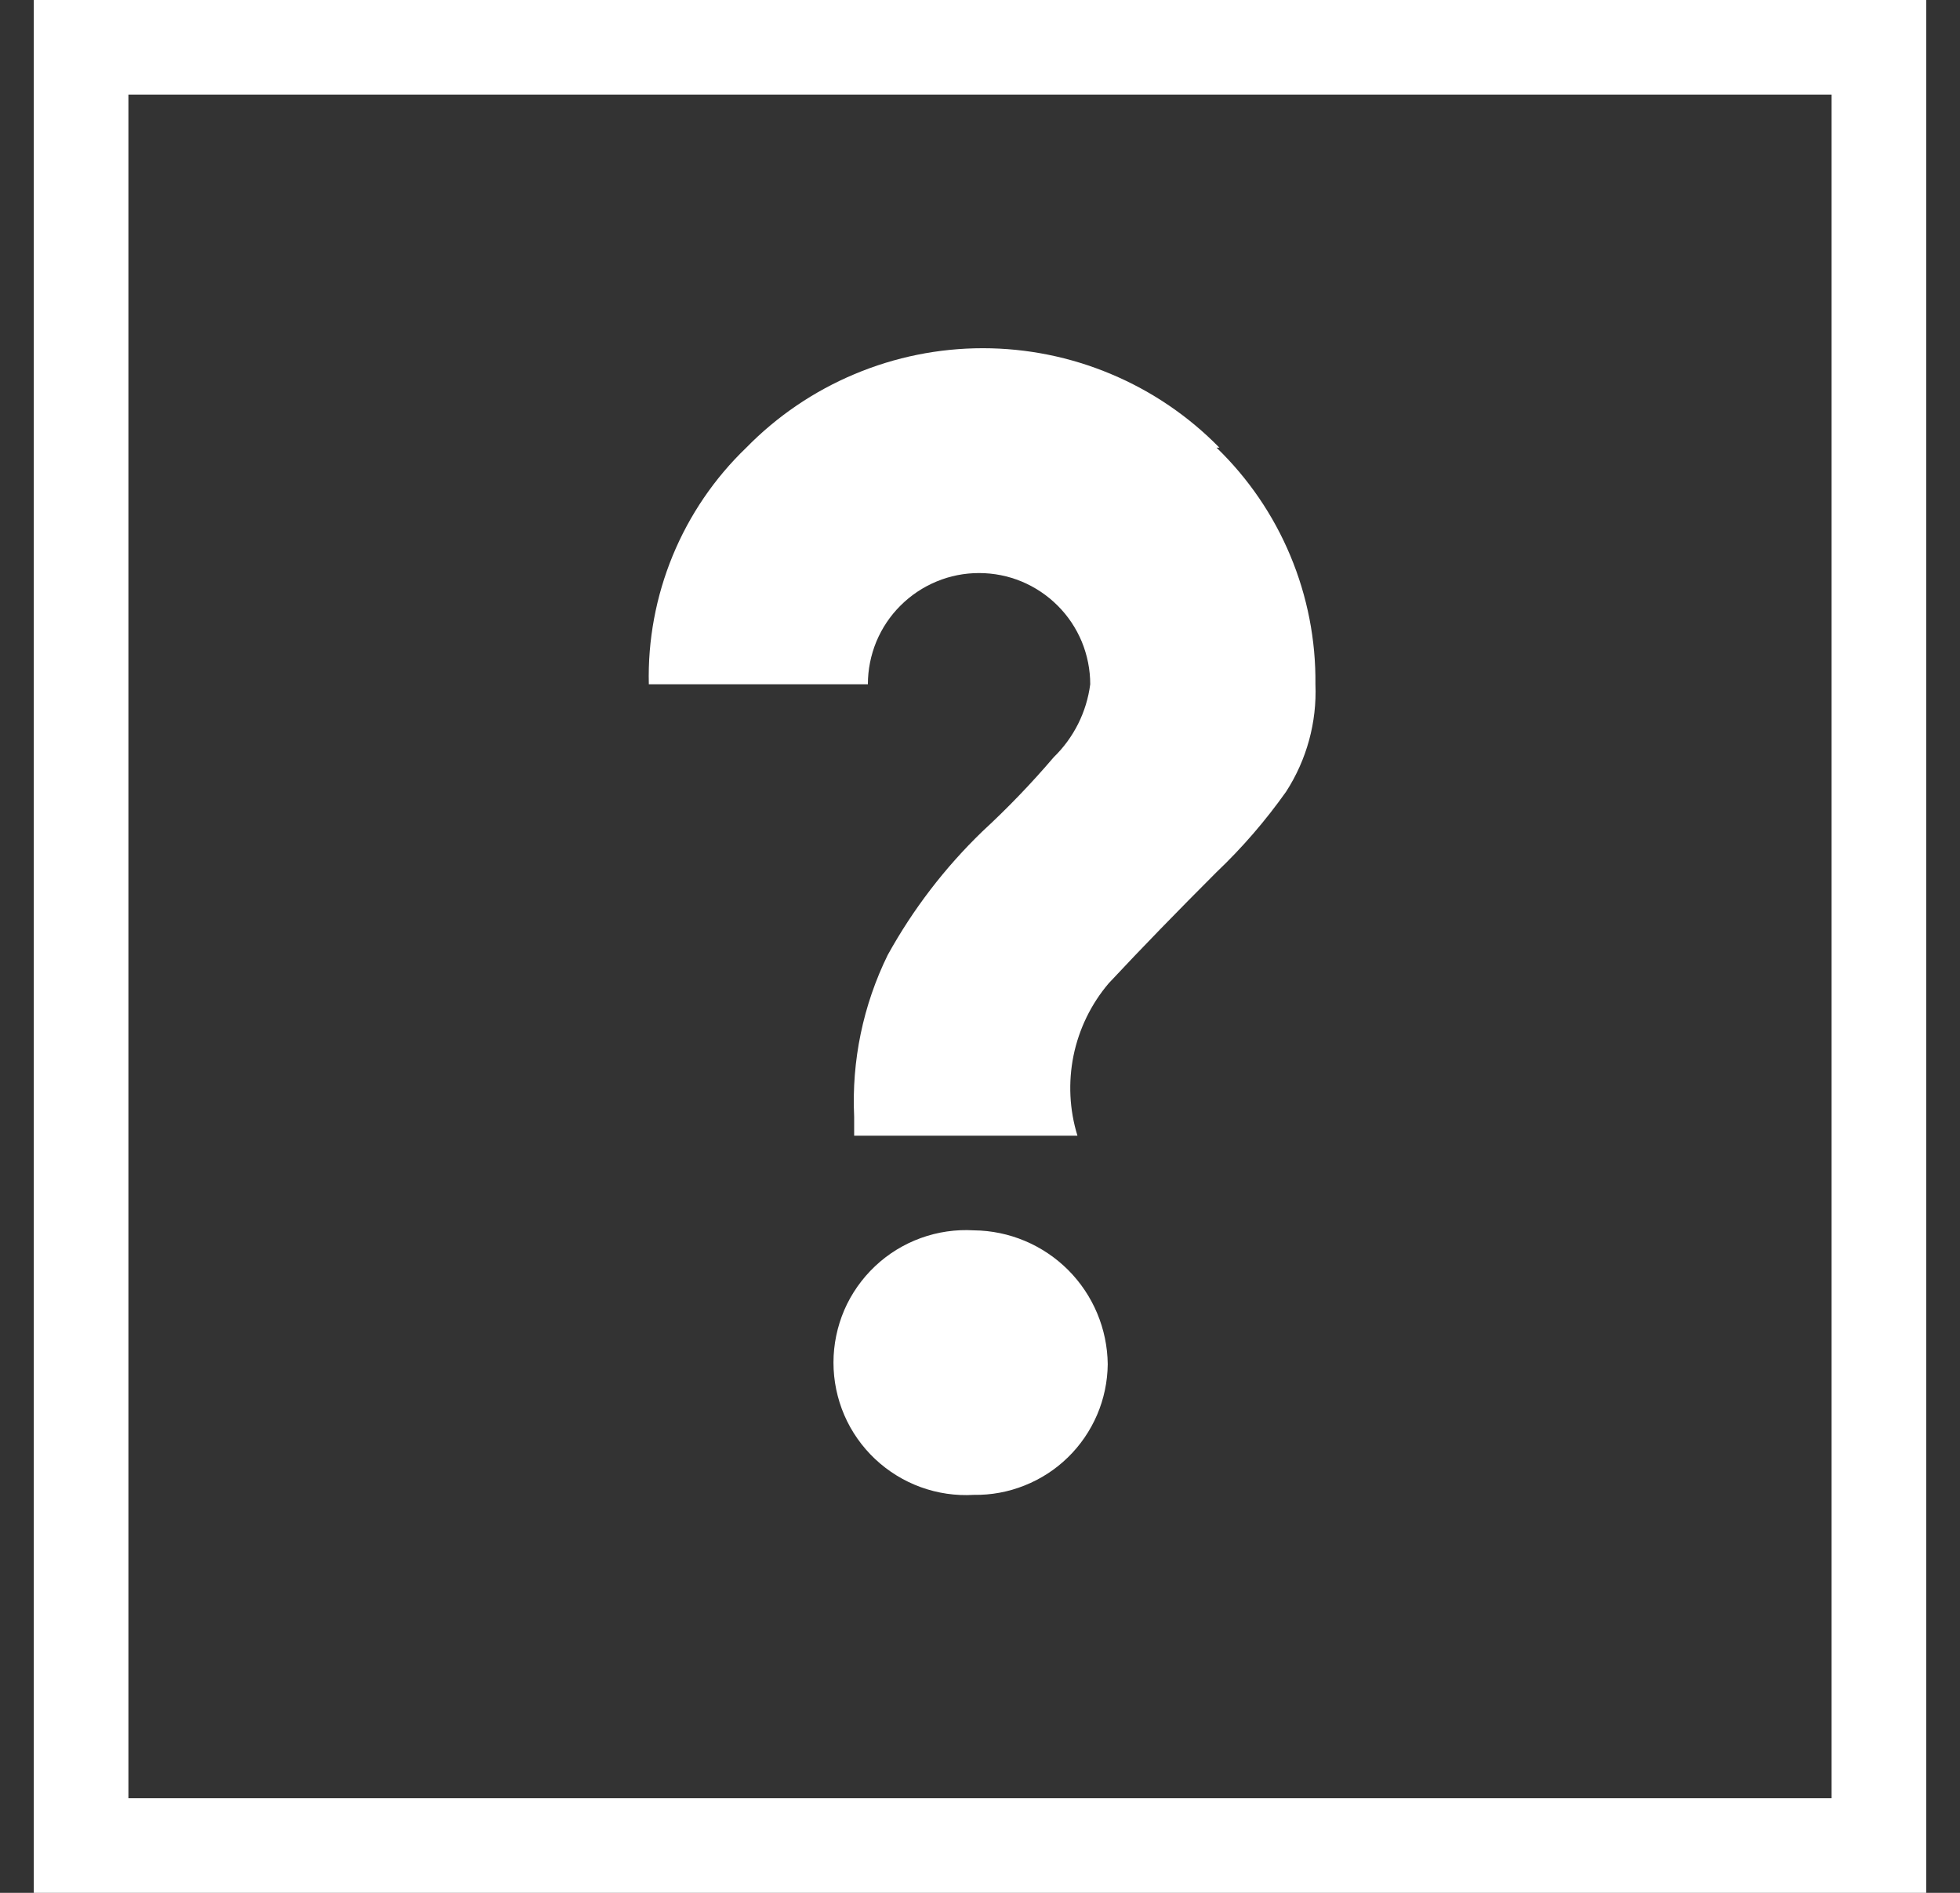 <svg width="29" height="28" viewBox="0 0 29 28" fill="none" xmlns="http://www.w3.org/2000/svg">
<rect x="0" y="0" width="29" height="28" fill="#333333" stroke="none"/>
<path fill-rule="evenodd" clip-rule="evenodd" d="M1.9 26.6H27.1V1.4H1.9V26.6ZM0.5 28V-0H28.5V28H0.5ZM18 6.622C18.469 7.075 18.841 7.619 19.092 8.221C19.344 8.823 19.47 9.47 19.463 10.122C19.486 10.684 19.334 11.239 19.029 11.711C18.725 12.14 18.381 12.539 18 12.901C17.433 13.468 16.901 14.014 16.404 14.546C16.144 14.852 15.965 15.22 15.884 15.614C15.804 16.008 15.823 16.416 15.942 16.8H12.638V16.52C12.599 15.693 12.77 14.869 13.135 14.126C13.508 13.451 13.98 12.835 14.535 12.299C14.909 11.954 15.262 11.587 15.592 11.2C15.888 10.912 16.078 10.532 16.131 10.122C16.131 9.906 16.088 9.692 16.006 9.492C15.923 9.293 15.802 9.111 15.649 8.959C15.496 8.806 15.315 8.685 15.116 8.602C14.916 8.519 14.702 8.477 14.486 8.477C14.27 8.477 14.056 8.519 13.857 8.602C13.657 8.685 13.476 8.806 13.323 8.959C13.17 9.111 13.049 9.293 12.966 9.492C12.884 9.692 12.841 9.906 12.841 10.122H9.6C9.584 9.47 9.705 8.823 9.953 8.22C10.201 7.618 10.572 7.073 11.042 6.622C11.498 6.156 12.043 5.786 12.644 5.534C13.245 5.281 13.89 5.151 14.542 5.151C15.194 5.151 15.839 5.281 16.44 5.534C17.041 5.786 17.586 6.156 18.042 6.622H18ZM16.39 20.181C16.387 20.438 16.334 20.692 16.233 20.928C16.131 21.165 15.985 21.379 15.801 21.558C15.617 21.738 15.399 21.879 15.16 21.974C14.921 22.07 14.666 22.117 14.409 22.113C14.142 22.129 13.875 22.09 13.624 21.999C13.373 21.908 13.143 21.766 12.948 21.583C12.754 21.4 12.598 21.179 12.492 20.933C12.387 20.688 12.332 20.424 12.332 20.156C12.332 19.889 12.387 19.625 12.492 19.379C12.598 19.134 12.754 18.913 12.948 18.73C13.143 18.546 13.373 18.405 13.624 18.314C13.875 18.223 14.142 18.184 14.409 18.2C14.933 18.205 15.433 18.416 15.804 18.786C16.174 19.157 16.384 19.657 16.39 20.181Z" fill="white"/>
</svg>
